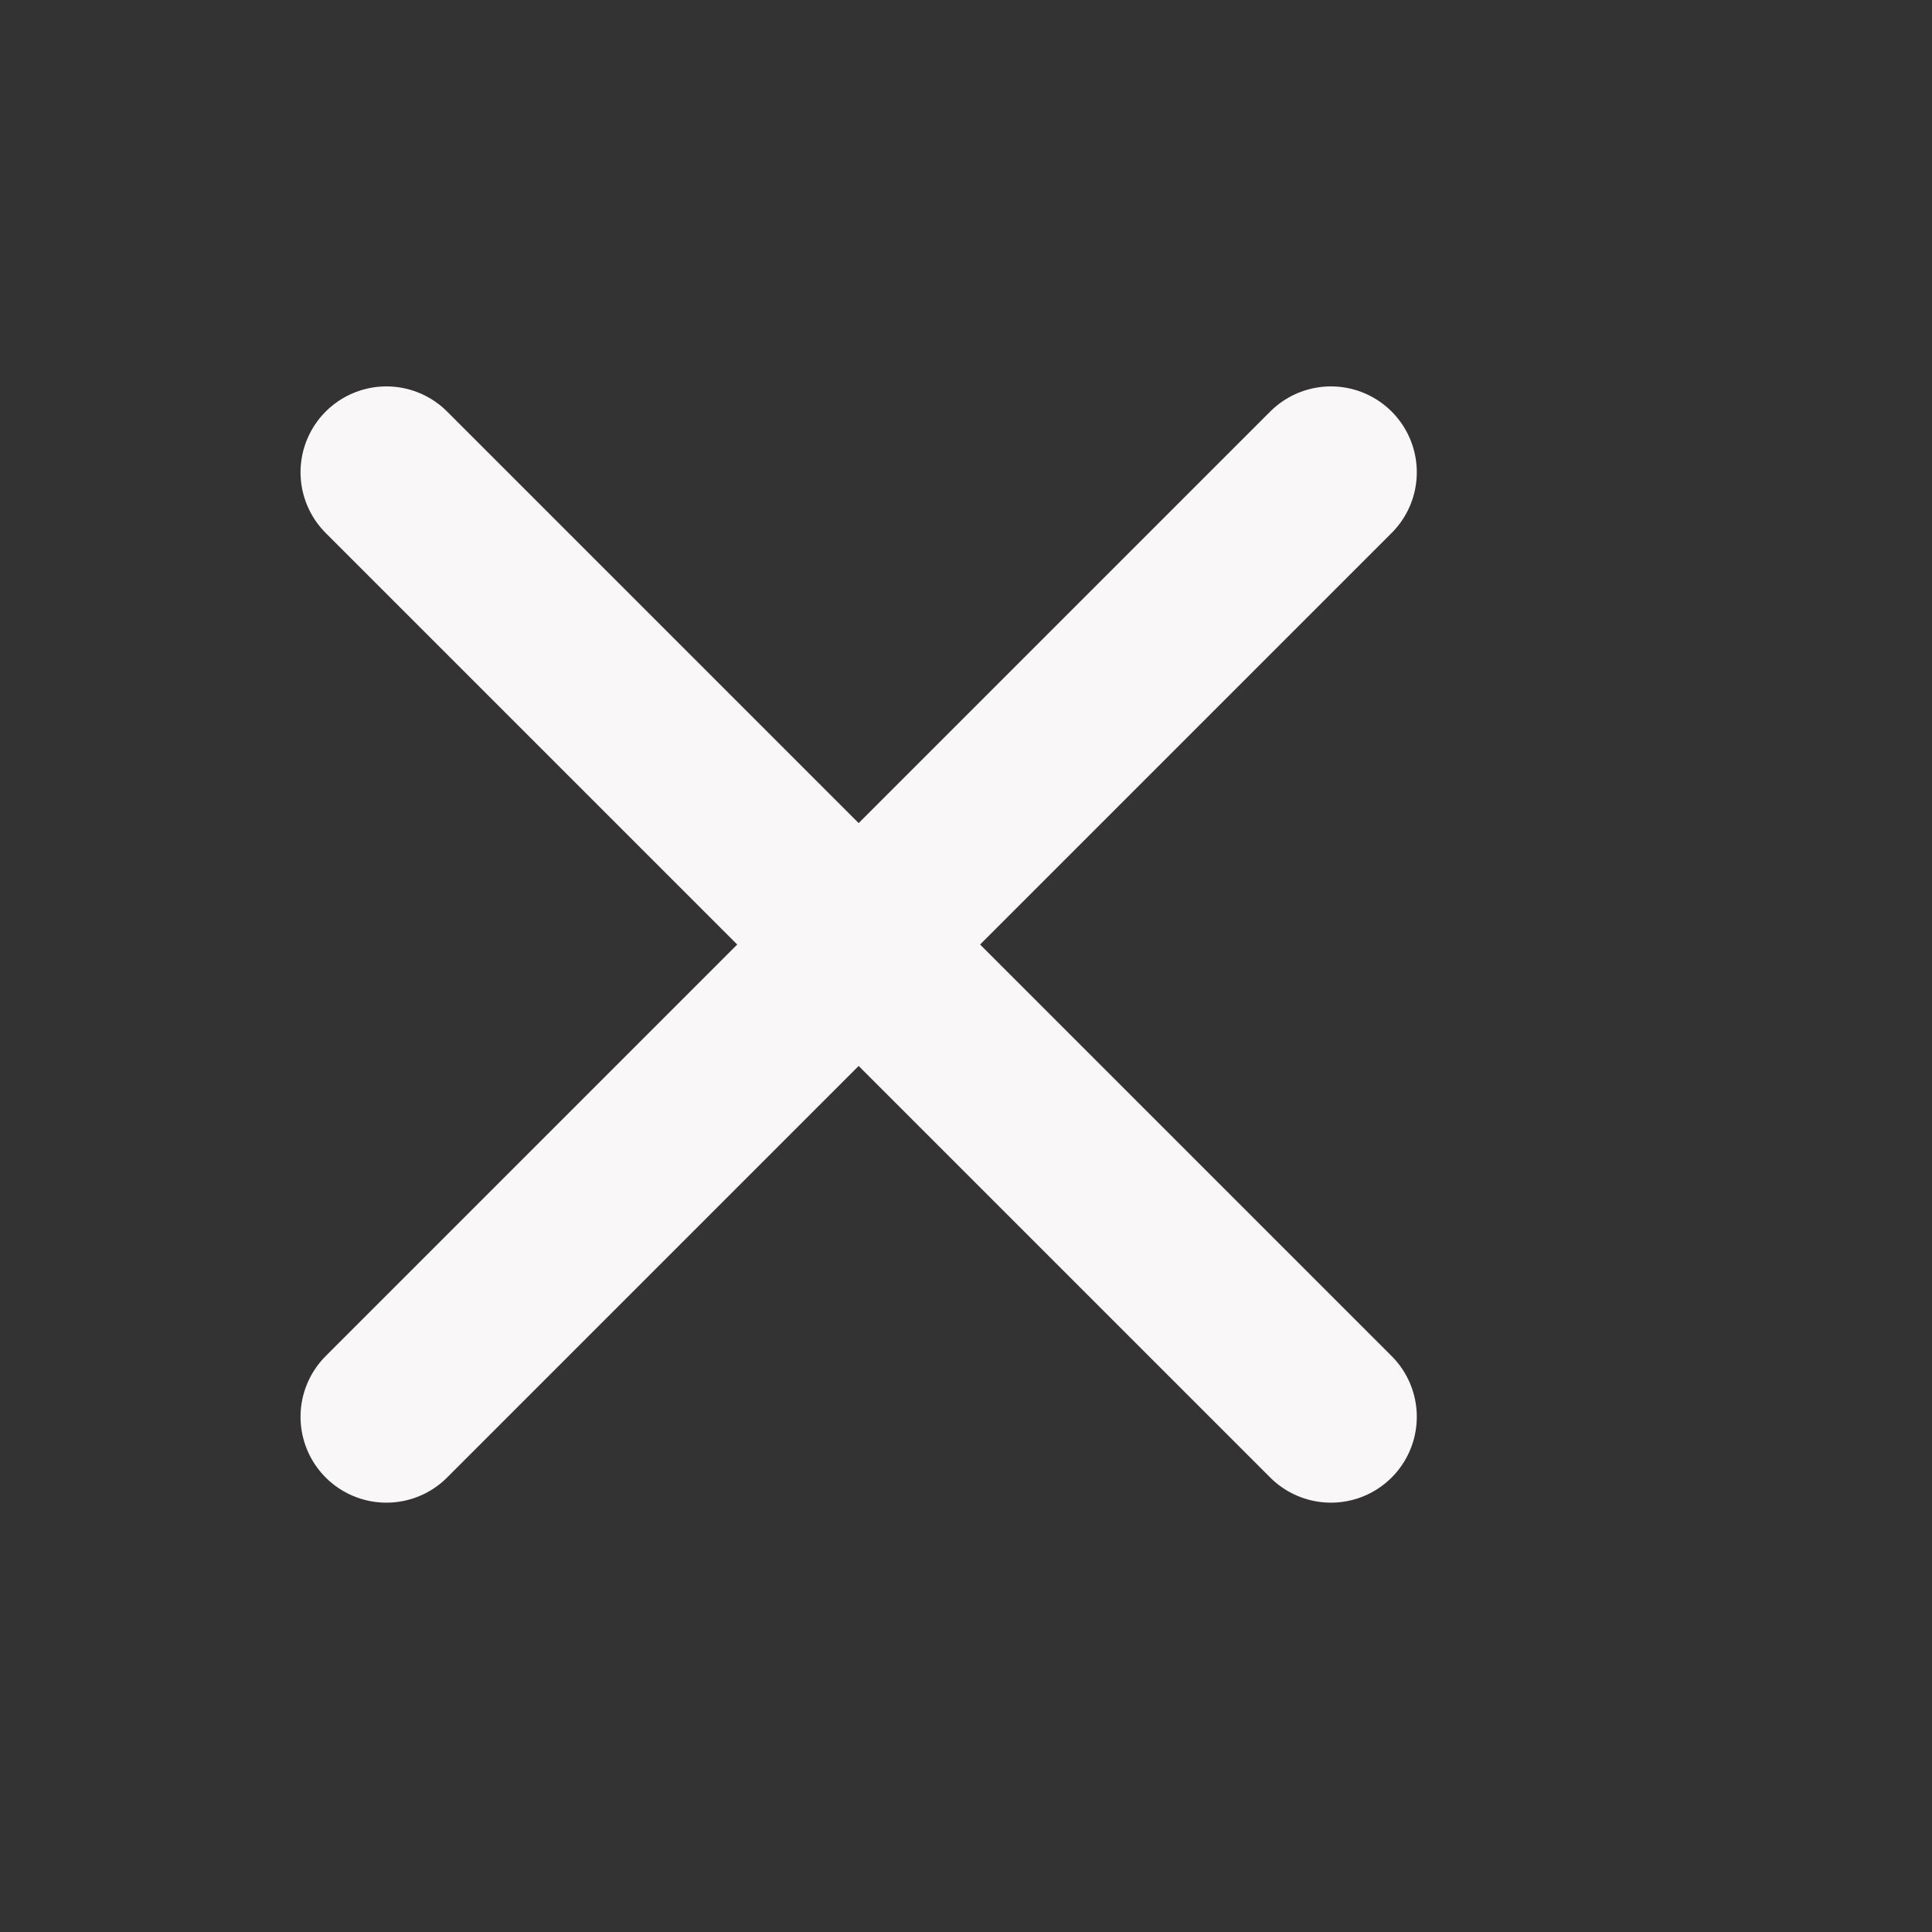 <svg width="45" height="45" viewBox="0 0 45 45" fill="none" xmlns="http://www.w3.org/2000/svg">
<rect x="0" y="0" width="45" height="45" fill="#333333" stroke="none"/>
<path d="M31 11L9 33" stroke="#F9F7F7" stroke-width="4" stroke-linecap="round" stroke-linejoin="round"/>
<path d="M9 11L31 33" stroke="#F9F7F7" stroke-width="4" stroke-linecap="round" stroke-linejoin="round"/>
</svg>
